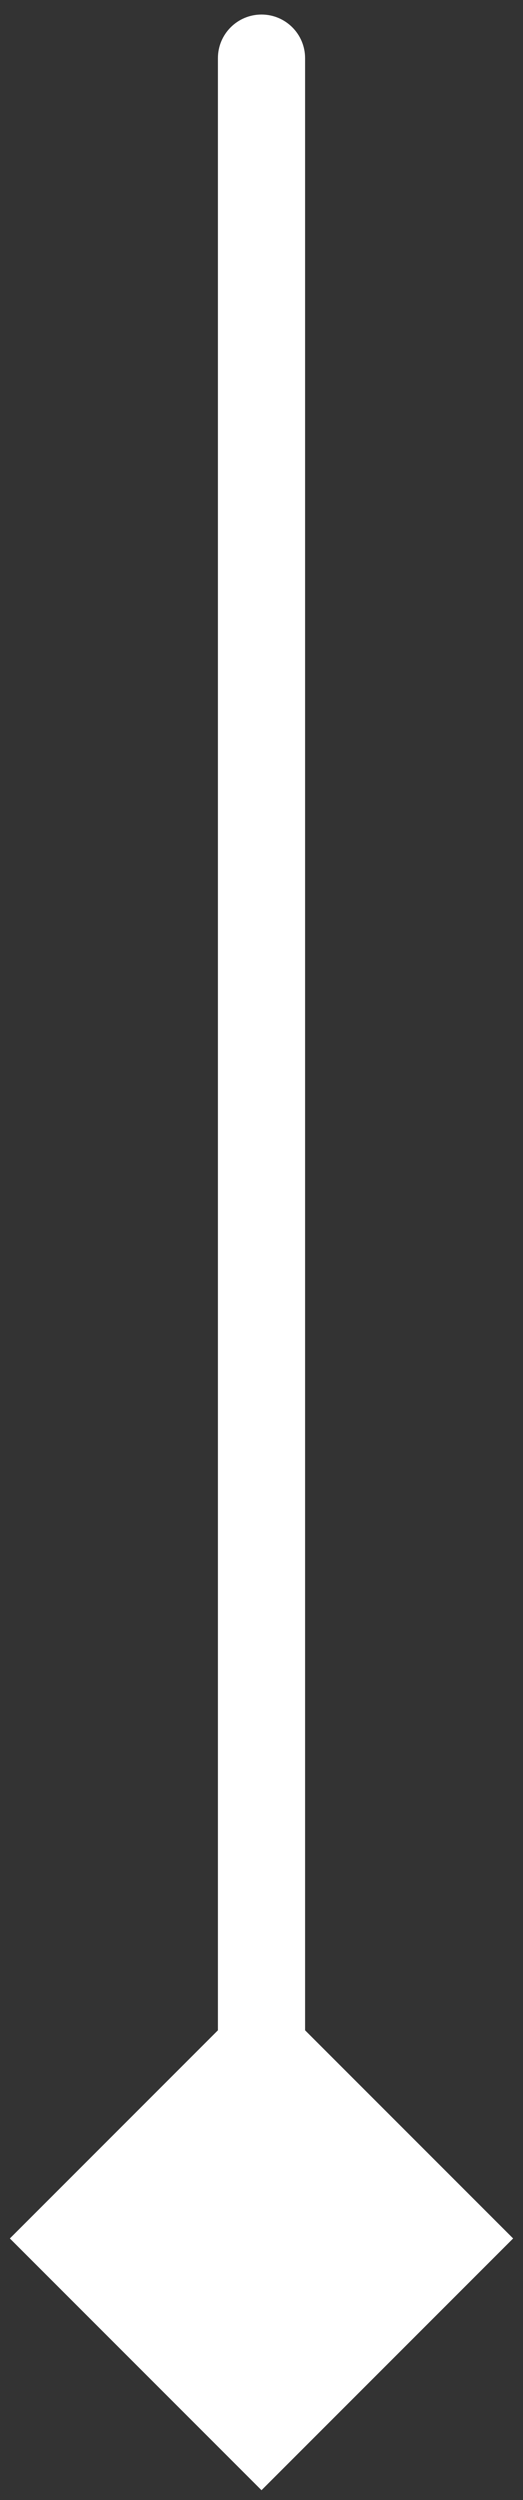 <svg width="18" height="86" viewBox="0 0 18 86" fill="none" xmlns="http://www.w3.org/2000/svg">
<rect x="0" y="0" width="18" height="86" fill="#333333" stroke="none"/>
<path d="M10.5 2C10.5 1.172 9.828 0.5 9 0.5C8.172 0.5 7.5 1.172 7.5 2L10.5 2ZM9 85.66L17.66 77L9 68.34L0.34 77L9 85.66ZM9 2L7.5 2L7.5 77L9 77L10.5 77L10.5 2L9 2Z" fill="white"/>
</svg>
